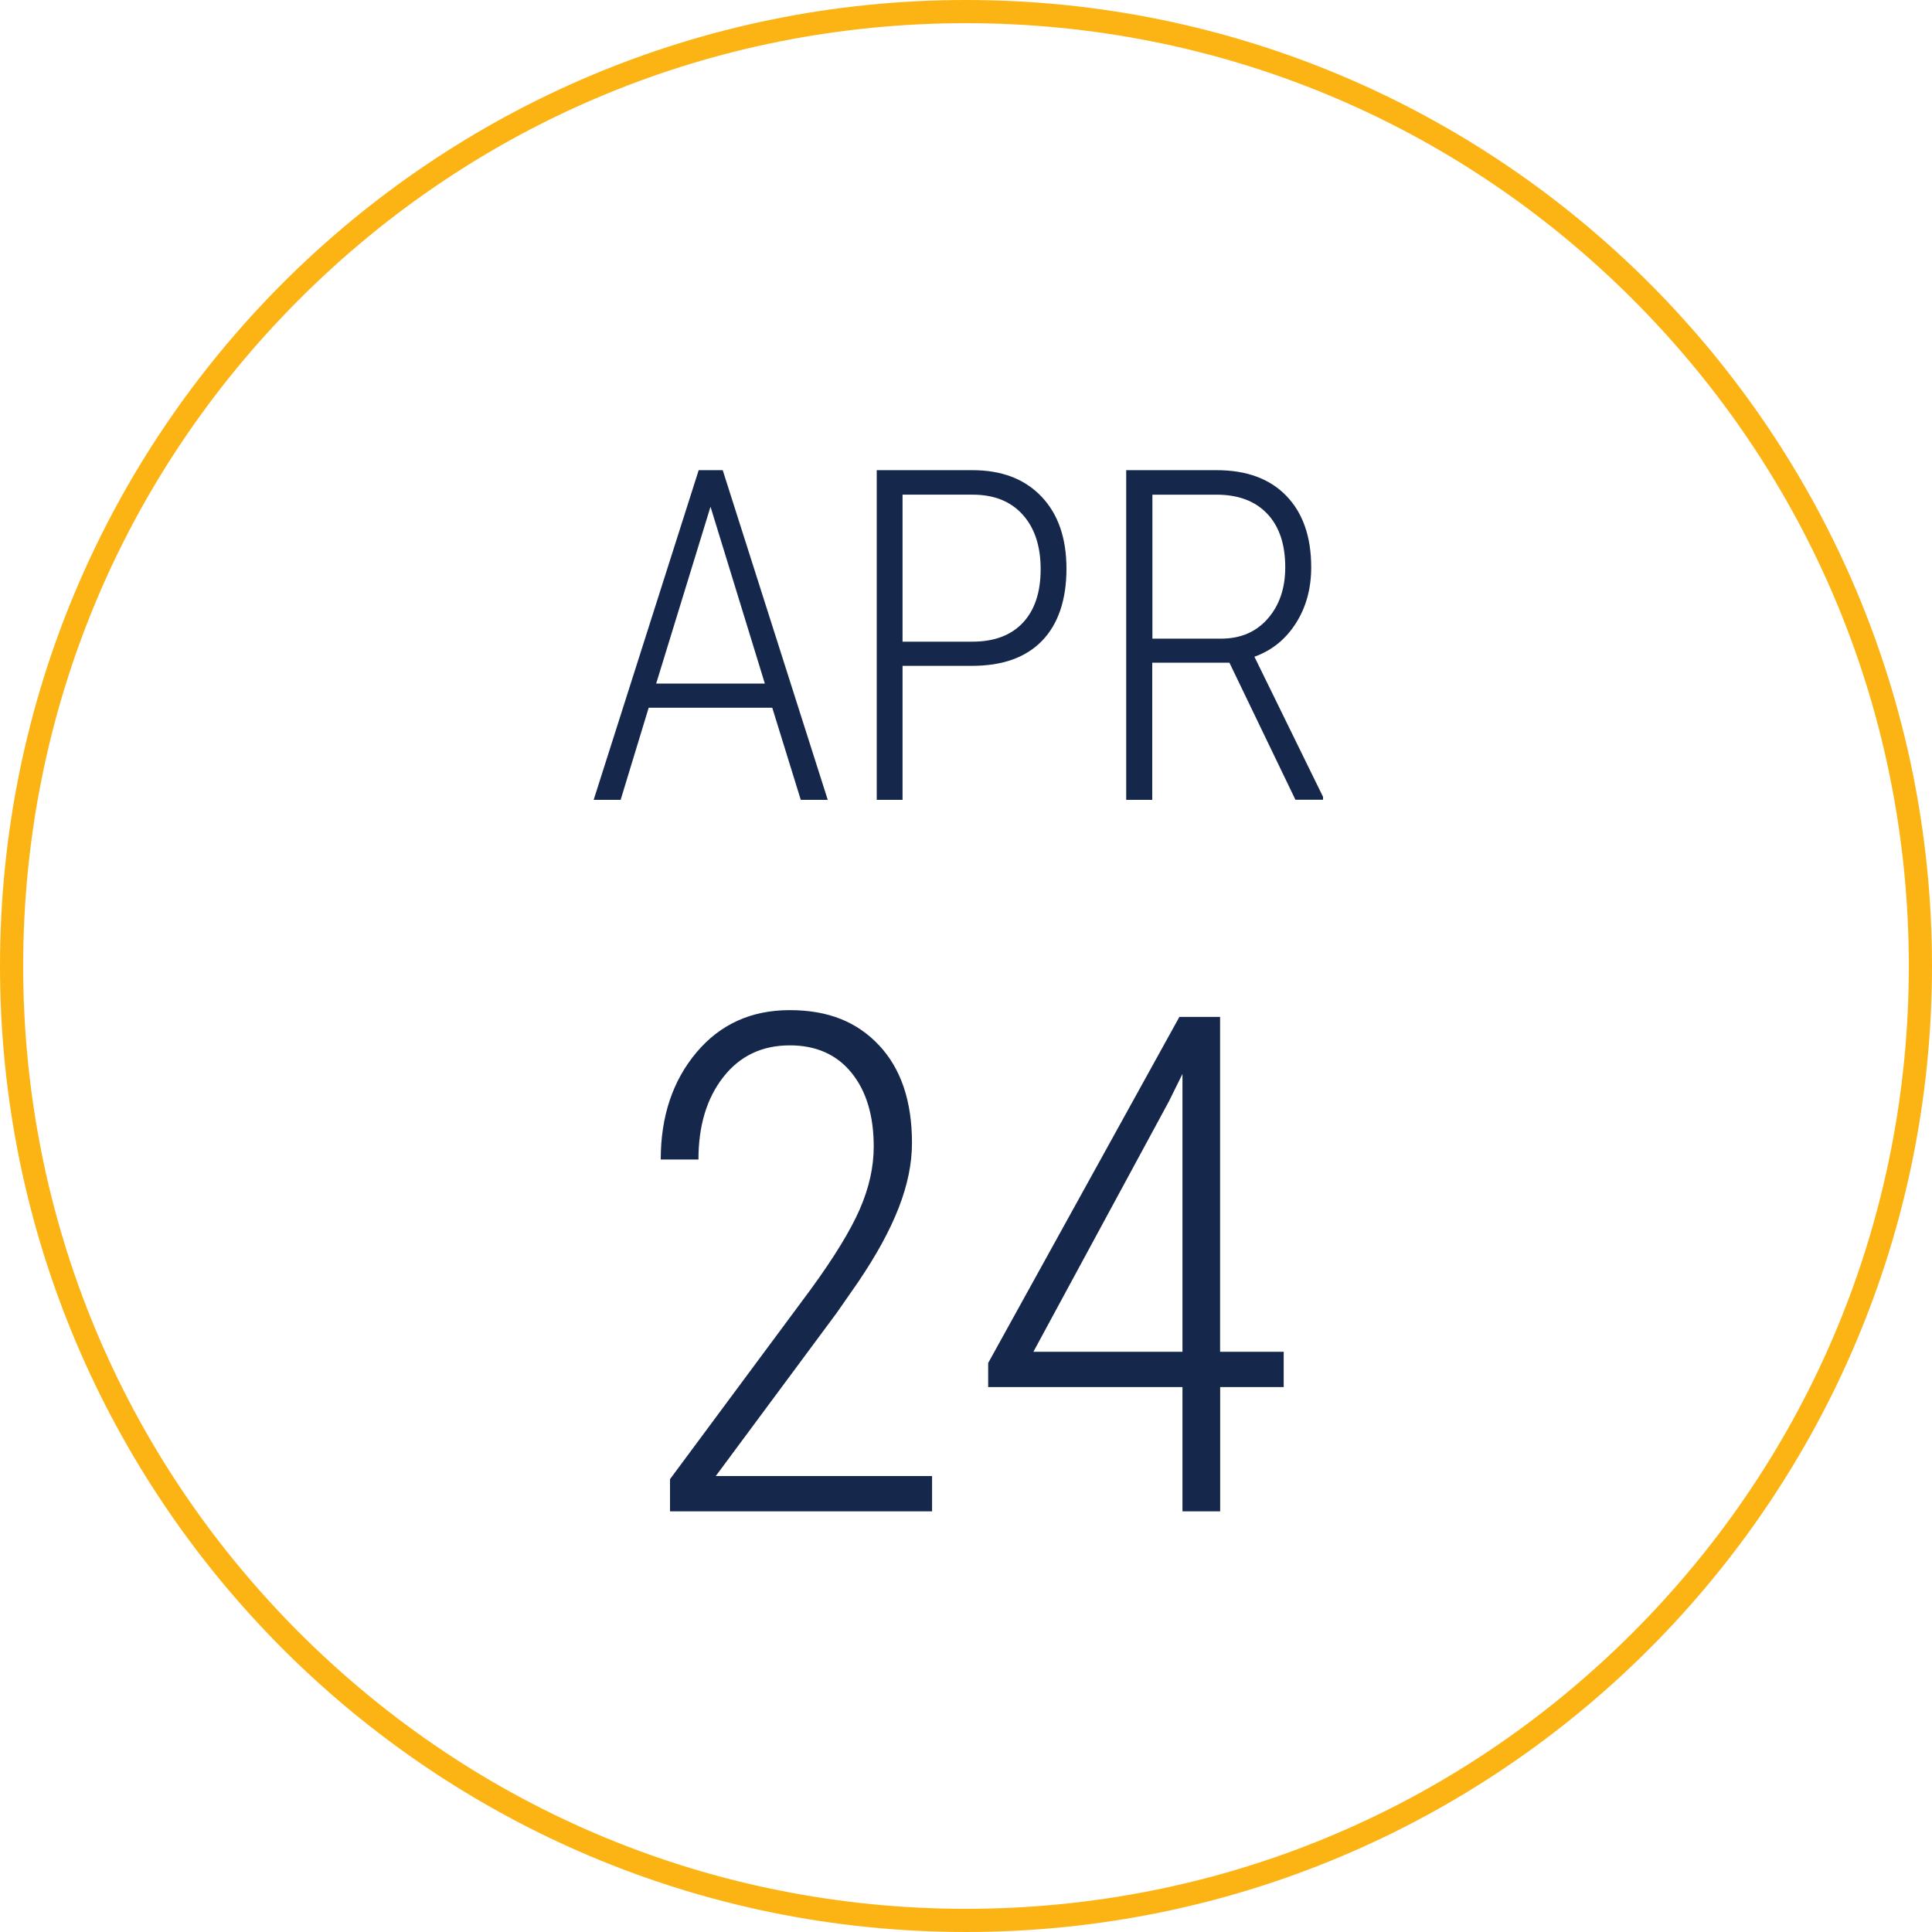 <?xml version="1.0" encoding="UTF-8"?>
<svg id="Layer_1" data-name="Layer 1" xmlns="http://www.w3.org/2000/svg" viewBox="0 0 250 250">
  <defs>
    <style>
      .cls-1 {
        fill: #fcb415;
      }

      .cls-2 {
        fill: #15284b;
      }
    </style>
  </defs>
  <path class="cls-1" d="M125,3c32.59,0,63.22,12.69,86.27,35.73,23.04,23.04,35.73,53.68,35.73,86.27s-12.69,63.22-35.73,86.27c-23.04,23.04-53.68,35.73-86.27,35.73s-63.22-12.69-86.27-35.73C15.69,188.22,3,157.59,3,125S15.69,61.78,38.73,38.73C61.78,15.69,92.41,3,125,3m0-3C55.96,0,0,55.96,0,125s55.96,125,125,125,125-55.96,125-125S194.04,0,125,0h0Z"/>
  <g>
    <path class="cls-2" d="M99.94,91.58h-16l-3.63,11.92h-3.49l13.59-42.66h3.11l13.59,42.66h-3.49l-3.69-11.92Zm-15.03-3.13h14.06l-7.03-22.88-7.03,22.88Z"/>
    <path class="cls-2" d="M116.79,86.16v17.34h-3.34V60.84h12.39c3.77,0,6.74,1.13,8.91,3.4s3.25,5.38,3.25,9.35-1.05,7.15-3.15,9.32-5.12,3.25-9.07,3.25h-8.99Zm0-3.13h9.05c2.81,0,4.99-.82,6.52-2.45s2.3-3.94,2.3-6.93-.78-5.34-2.33-7.06-3.71-2.58-6.46-2.58h-9.08v19.01Z"/>
    <path class="cls-2" d="M159.06,85.75h-9.96v17.75h-3.37V60.84h11.69c3.89,0,6.9,1.11,9.04,3.33s3.21,5.3,3.21,9.24c0,2.75-.66,5.17-1.99,7.25s-3.12,3.52-5.36,4.32l8.88,18.13v.38h-3.57l-8.55-17.75Zm-9.96-3.11h8.91c2.52,0,4.53-.86,6.04-2.59s2.26-3.94,2.26-6.64c0-2.99-.78-5.3-2.34-6.94s-3.75-2.46-6.56-2.46h-8.29v18.63Z"/>
  </g>
  <g>
    <path class="cls-2" d="M120.63,195.57h-33.93v-4.17l18.19-24.53c3.05-4.18,5.17-7.65,6.37-10.41s1.8-5.45,1.8-8.09c0-4.01-.96-7.2-2.88-9.56-1.92-2.36-4.58-3.54-7.98-3.54-3.6,0-6.47,1.37-8.61,4.11s-3.21,6.29-3.21,10.66h-4.88c0-5.57,1.54-10.18,4.61-13.84s7.1-5.49,12.08-5.49,8.72,1.52,11.56,4.55c2.84,3.03,4.26,7.24,4.26,12.63s-2.31,11.12-6.94,17.97l-2.81,4.04-15.64,21.1h27.99v4.57Z"/>
    <path class="cls-2" d="M157.89,174.92h8.22v4.57h-8.22v16.08h-4.88v-16.08h-25.14v-3.12l24.74-44.78h5.27v43.33Zm-24.17,0h19.29v-35.95l-1.76,3.56-17.53,32.39Z"/>
  </g>
</svg>